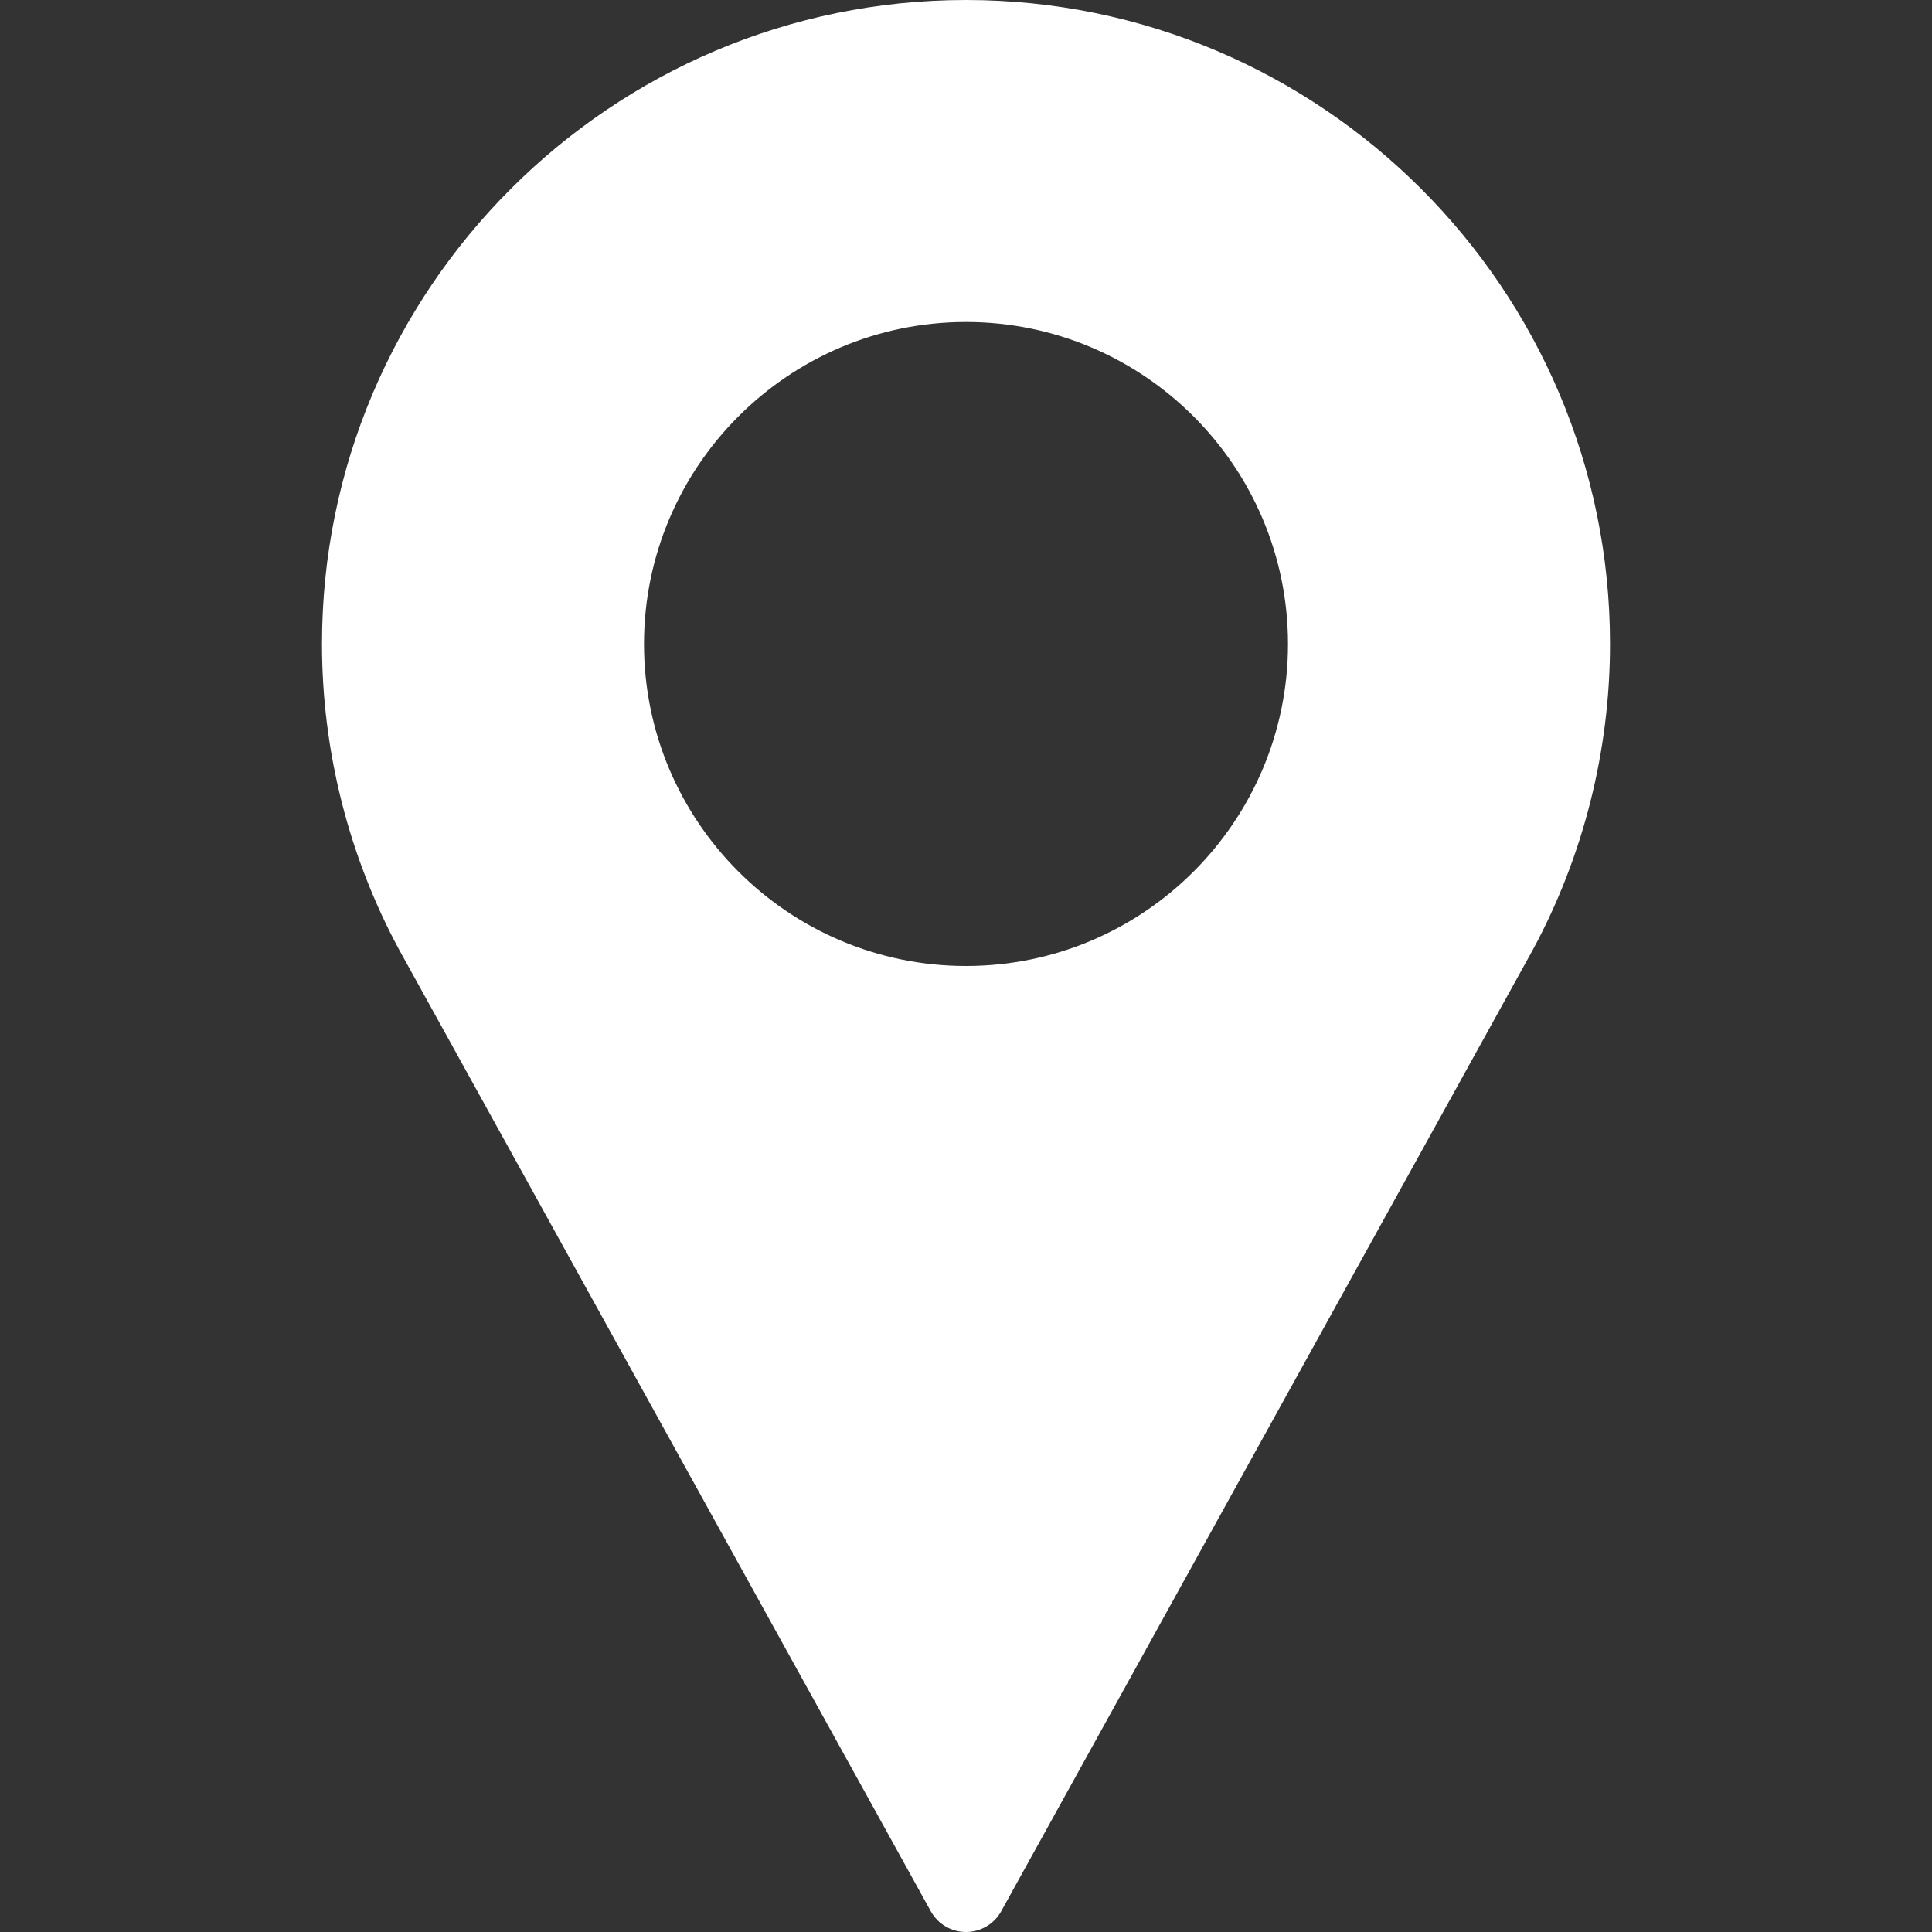 <?xml version="1.0" encoding="UTF-8"?> <svg xmlns="http://www.w3.org/2000/svg" width="512" height="512" viewBox="0 0 512 512" fill="none"><rect x="0" y="0" width="512" height="512" fill="#333333" stroke="none"/> <path d="M256 0C161.896 0 85.333 76.563 85.333 170.667C85.333 198.917 92.396 226.927 105.823 251.771L246.667 506.5C248.542 509.896 252.115 512 256 512C259.885 512 263.458 509.896 265.333 506.5L406.229 251.687C419.604 226.927 426.667 198.916 426.667 170.666C426.667 76.563 350.104 0 256 0ZM256 256C208.948 256 170.667 217.719 170.667 170.667C170.667 123.615 208.948 85.334 256 85.334C303.052 85.334 341.333 123.615 341.333 170.667C341.333 217.719 303.052 256 256 256Z" fill="white"></path> </svg> 